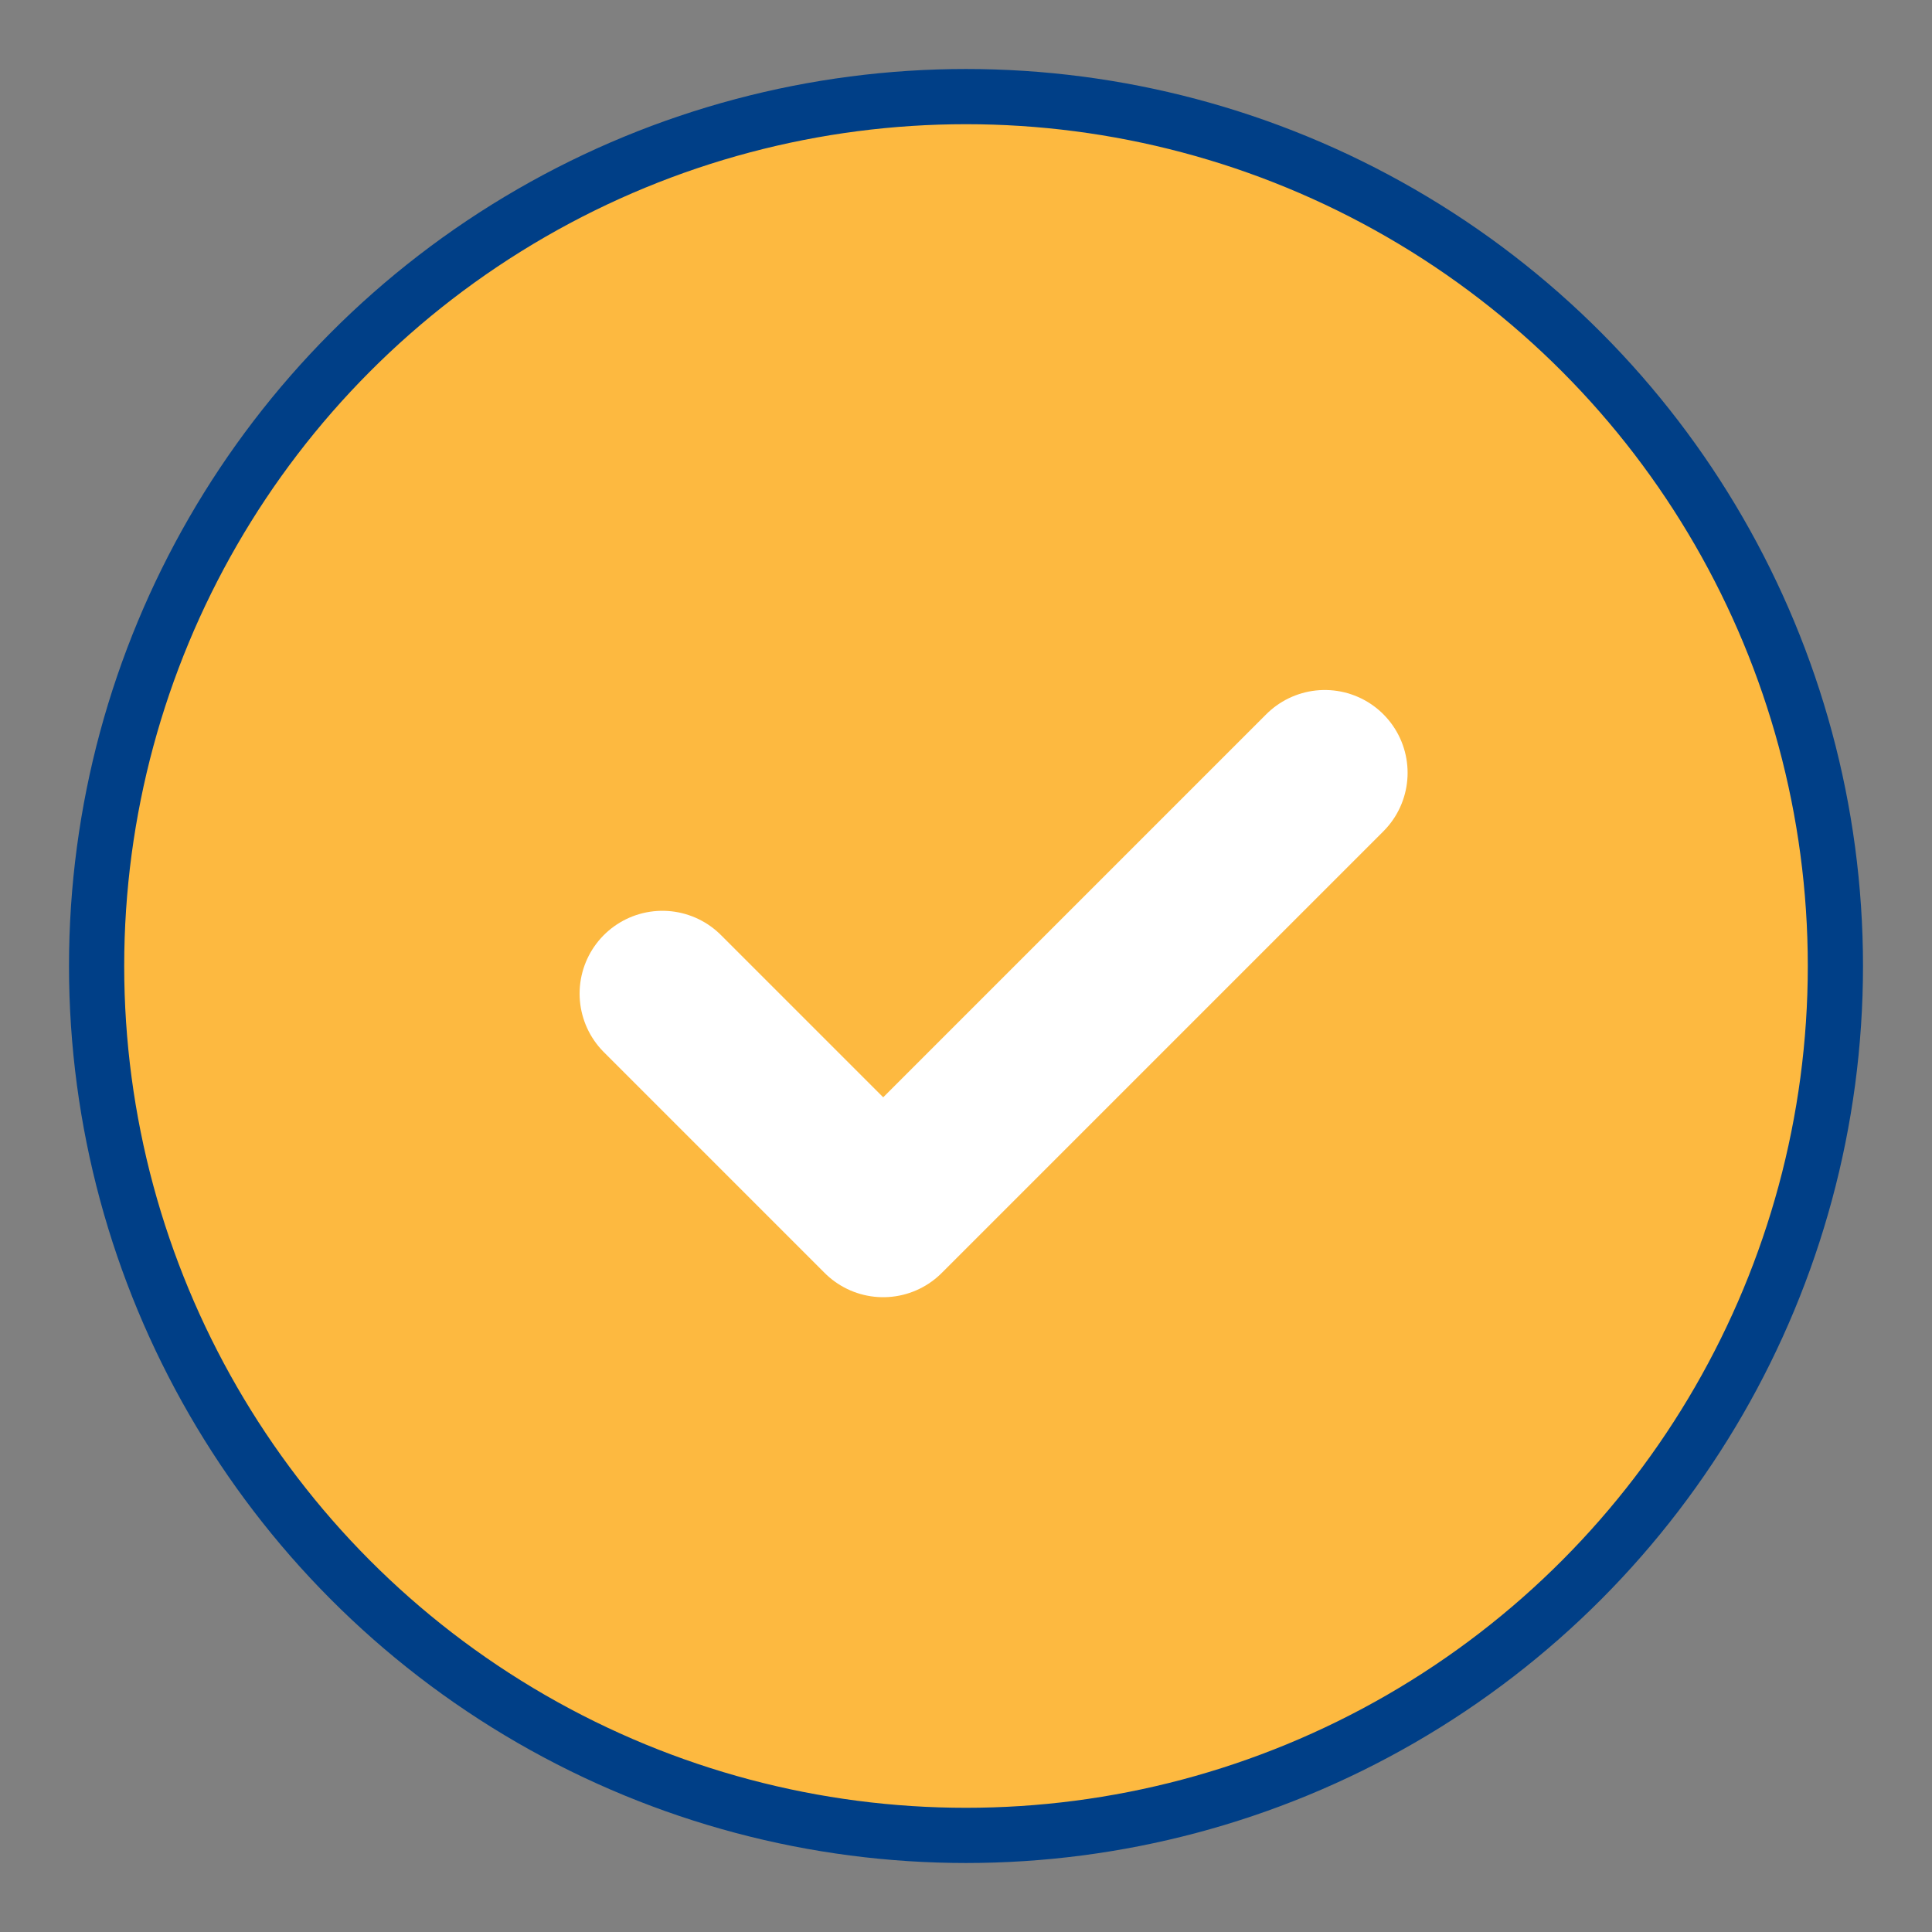 <svg width="70" height="70" viewBox="0 0 70 70" xmlns="http://www.w3.org/2000/svg">
  <rect x="0" y="0" width="70" height="70" fill="#808080" stroke="none"/>
  <!-- 圆形背景 -->
  <circle cx="35" cy="35" r="31.5" fill="#FDB940" stroke="#003F87" stroke-width="2" />

  <!-- 白色对勾 -->
  <polyline points="24,36 32,44 48,28"
            fill="none"
            stroke="white"
            stroke-width="6"
            stroke-linecap="round"
            stroke-linejoin="round"/>
</svg>
